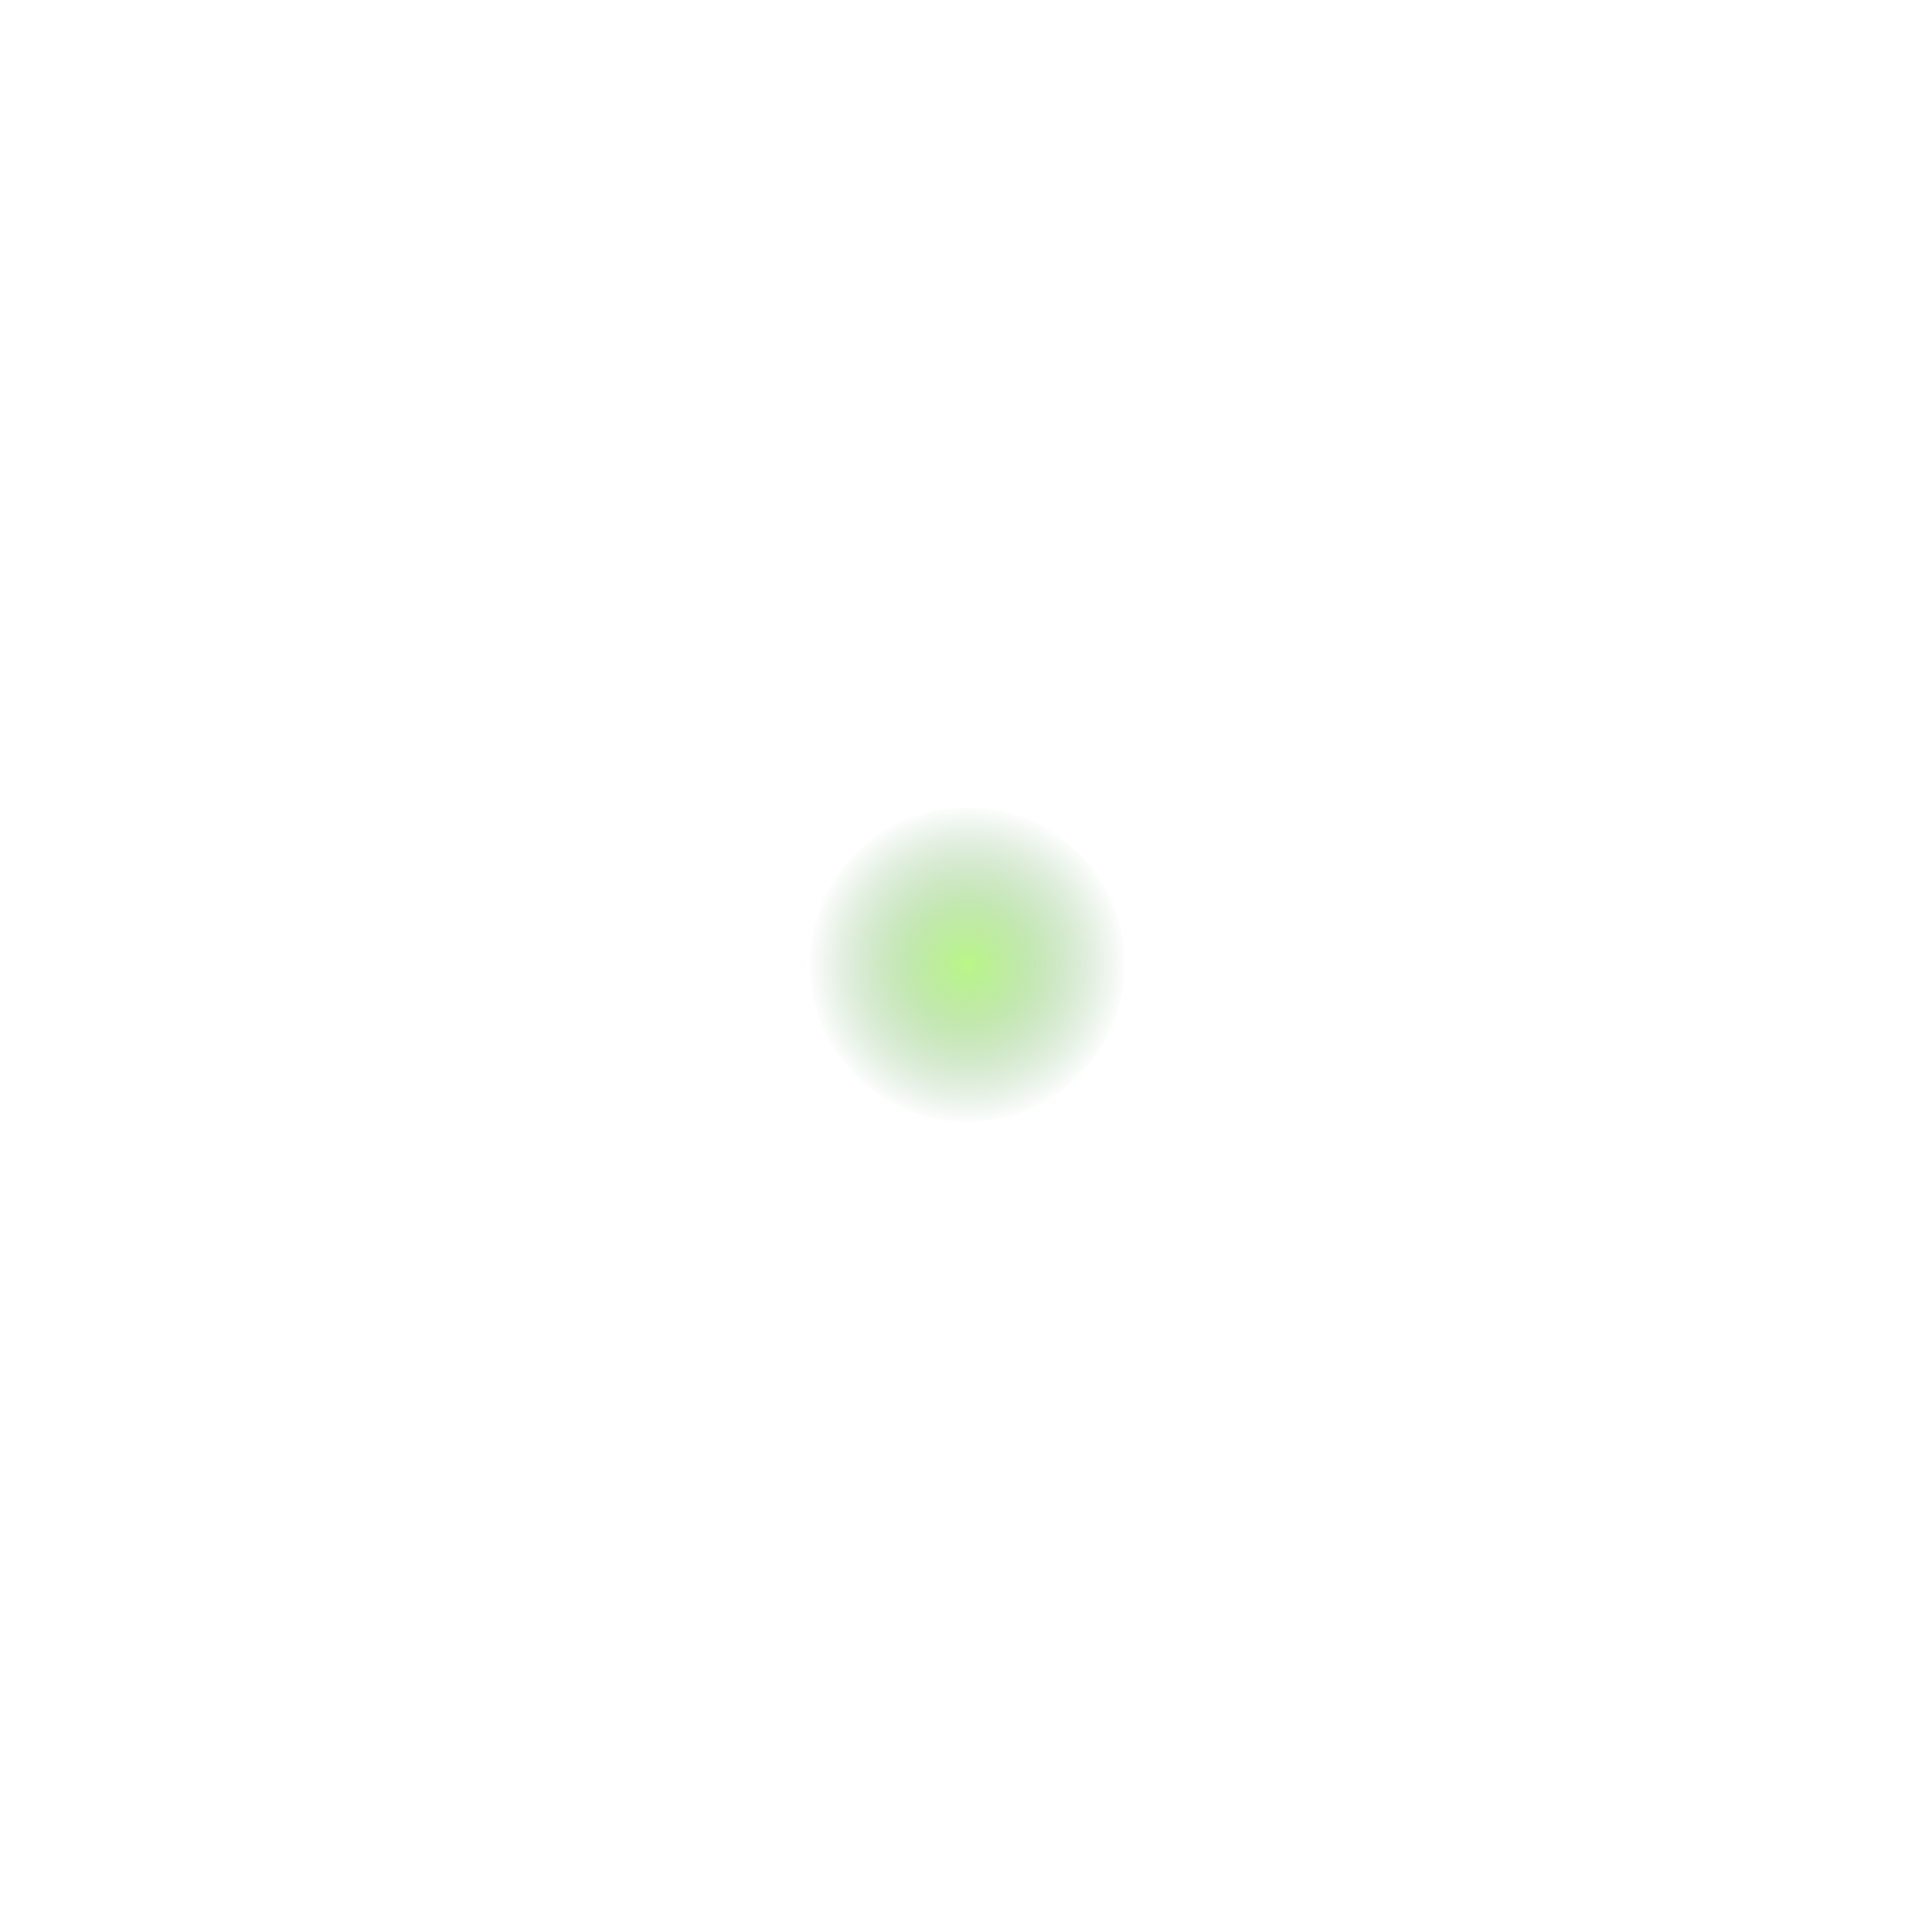 <?xml version="1.0" encoding="UTF-8" standalone="no"?>
<svg xmlns:xlink="http://www.w3.org/1999/xlink" height="246.05px" width="246.05px" xmlns="http://www.w3.org/2000/svg">
  <g transform="matrix(1.0, 0.0, 0.0, 1.0, 115.2, 114.85)">
    <path d="M-12.0 8.0 Q-12.0 16.3 -6.2 22.1 -0.3 28.0 8.0 28.0 16.3 28.0 22.15 22.1 28.0 16.3 28.0 8.0 28.0 -0.35 22.15 -6.2 16.3 -12.05 8.0 -12.0 -0.3 -12.05 -6.2 -6.2 -12.0 -0.35 -12.0 8.0" fill="url(#gradient0)" fill-rule="evenodd" stroke="none">
      <animate attributeName="d" dur="2s" repeatCount="indefinite" values="M-12.0 8.0 Q-12.0 16.3 -6.2 22.1 -0.3 28.0 8.0 28.0 16.3 28.0 22.15 22.1 28.0 16.3 28.0 8.0 28.0 -0.35 22.15 -6.2 16.3 -12.05 8.0 -12.0 -0.3 -12.05 -6.2 -6.2 -12.0 -0.35 -12.0 8.0;M-115.2 8.15 Q-115.25 59.3 -79.55 95.05 -43.35 131.2 7.85 131.2 59.0 131.2 94.7 95.05 130.85 59.3 130.85 8.15 130.85 -43.0 94.7 -79.2 59.0 -114.9 7.85 -114.85 -43.35 -114.9 -79.55 -79.2 -115.25 -43.0 -115.2 8.15"/>
    </path>
    <path d="M-12.0 8.0 Q-12.0 -0.35 -6.2 -6.2 -0.3 -12.05 8.0 -12.0 16.3 -12.05 22.15 -6.2 28.0 -0.35 28.0 8.0 28.0 16.3 22.15 22.1 16.3 28.0 8.0 28.0 -0.3 28.0 -6.2 22.1 -12.0 16.3 -12.0 8.0" fill="none" stroke="#000000" stroke-linecap="round" stroke-linejoin="round" stroke-opacity="0.0" stroke-width="1.0">
      <animate attributeName="stroke" dur="2s" repeatCount="indefinite" values="#000000;#000001"/>
      <animate attributeName="stroke-width" dur="2s" repeatCount="indefinite" values="0.0;0.0"/>
      <animate attributeName="fill-opacity" dur="2s" repeatCount="indefinite" values="0.0;0.0"/>
      <animate attributeName="d" dur="2s" repeatCount="indefinite" values="M-12.0 8.0 Q-12.0 -0.35 -6.2 -6.2 -0.3 -12.05 8.0 -12.0 16.3 -12.05 22.15 -6.2 28.0 -0.35 28.0 8.0 28.0 16.3 22.15 22.1 16.3 28.0 8.0 28.0 -0.3 28.0 -6.2 22.1 -12.0 16.3 -12.0 8.0;M-115.2 8.15 Q-115.25 -43.0 -79.55 -79.2 -43.35 -114.9 7.85 -114.85 59.0 -114.9 94.7 -79.2 130.85 -43.0 130.85 8.15 130.85 59.3 94.7 95.05 59.0 131.2 7.85 131.2 -43.35 131.2 -79.55 95.05 -115.25 59.3 -115.2 8.15"/>
    </path>
  </g>
  <defs>
    <radialGradient cx="0" cy="0" gradientTransform="matrix(0.025, 0.0, 0.0, 0.025, 8.0, 8.0)" gradientUnits="userSpaceOnUse" id="gradient0" r="819.2" spreadMethod="pad">
      <animateTransform additive="replace" attributeName="gradientTransform" dur="2s" from="1" repeatCount="indefinite" to="1" type="scale"/>
      <animateTransform additive="sum" attributeName="gradientTransform" dur="2s" from="8.0 8.0" repeatCount="indefinite" to="7.8 8.3" type="translate"/>
      <animateTransform additive="sum" attributeName="gradientTransform" dur="2s" from="0.0" repeatCount="indefinite" to="0.0" type="rotate"/>
      <animateTransform additive="sum" attributeName="gradientTransform" dur="2s" from="0.025 0.025" repeatCount="indefinite" to="0.151 0.151" type="scale"/>
      <animateTransform additive="sum" attributeName="gradientTransform" dur="2s" from="0.0" repeatCount="indefinite" to="0.0" type="skewX"/>
      <stop offset="0.0" stop-color="#9cf453" stop-opacity="0.69">
        <animate attributeName="offset" dur="2s" repeatCount="indefinite" values="0.0;0.718"/>
        <animate attributeName="stop-color" dur="2s" repeatCount="indefinite" values="#9cf453;#ffffff"/>
        <animate attributeName="stop-opacity" dur="2s" repeatCount="indefinite" values="0.69;0.0"/>
      </stop>
      <stop offset="1.0" stop-color="#328335" stop-opacity="0.0">
        <animate attributeName="offset" dur="2s" repeatCount="indefinite" values="1.0;1.0"/>
        <animate attributeName="stop-color" dur="2s" repeatCount="indefinite" values="#328335;#d0f0d2"/>
        <animate attributeName="stop-opacity" dur="2s" repeatCount="indefinite" values="0.0;0.0"/>
      </stop>
    </radialGradient>
  </defs>
</svg>
